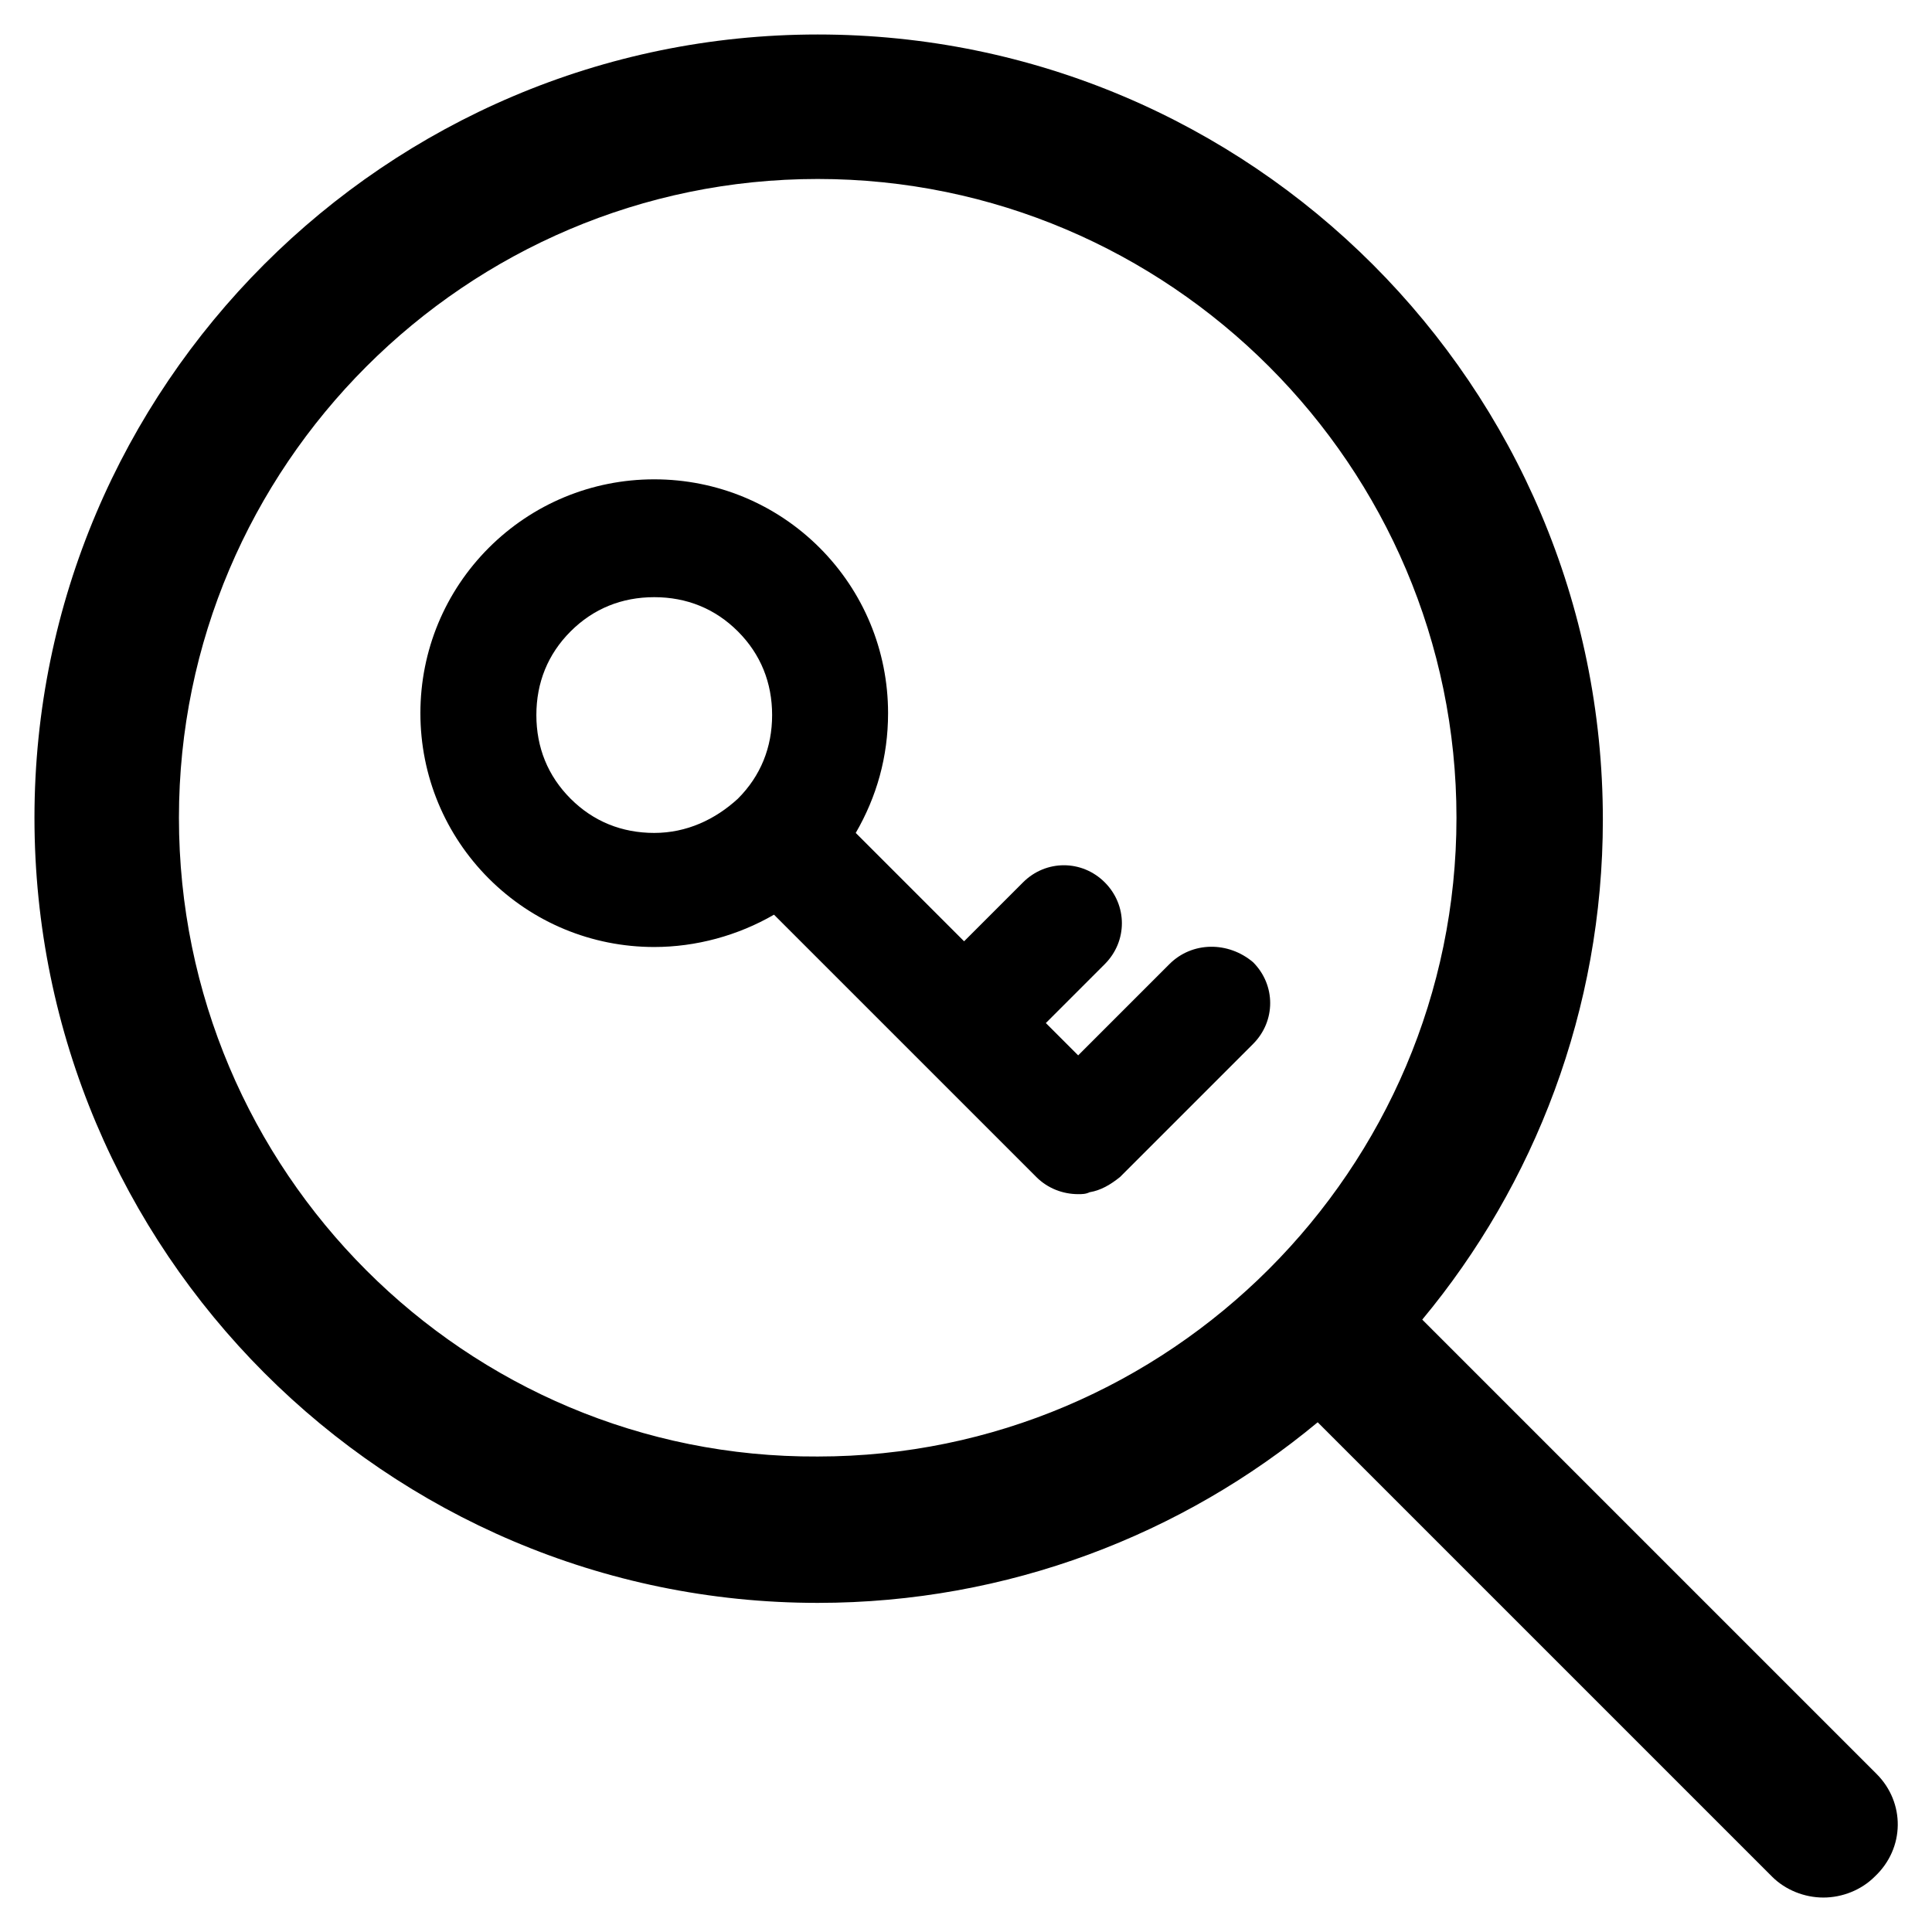 <?xml version="1.0" encoding="UTF-8"?>
<!-- Uploaded to: SVG Repo, www.svgrepo.com, Generator: SVG Repo Mixer Tools -->
<svg fill="#000000" width="800px" height="800px" version="1.1" viewBox="144 144 512 512" xmlns="http://www.w3.org/2000/svg">
 <g>
  <path d="m641.32 614.12-120.41-120.41c29.727-35.77 47.863-82.121 47.863-132.5-0.004-114.87-93.207-208.07-208.07-208.07-114.37 0-207.57 93.203-207.57 207.57 0 114.87 93.203 208.07 207.57 208.07 50.383 0 96.73-18.137 132.5-47.863l120.41 120.41c3.527 3.527 8.566 5.543 13.602 5.543 5.039 0 10.078-2.016 13.602-5.543 8.062-7.555 8.062-19.645 0.508-27.203zm-449.9-253.41c0-93.203 76.074-169.28 169.28-169.28 93.203 0 169.28 76.074 169.28 169.28 0 93.203-76.074 169.28-169.28 169.28-93.207 0.5-169.28-75.574-169.28-169.28z"/>
  <path d="m453.91 399.5-24.184 24.184-8.566-8.566 15.617-15.617c6.047-6.047 6.047-15.617 0-21.664-6.047-6.047-15.617-6.047-21.664 0l-15.617 15.617-28.715-28.719c5.543-9.574 8.566-20.152 8.566-31.738 0-16.625-6.551-32.242-18.137-43.832-11.586-11.586-27.207-18.137-43.832-18.137s-32.242 6.551-43.832 18.137c-11.586 11.586-18.137 27.207-18.137 43.832s6.551 32.242 18.137 43.832c11.586 11.586 27.207 18.137 43.832 18.137 11.082 0 22.168-3.023 31.738-8.566l69.527 69.527c3.023 3.023 7.055 4.535 11.082 4.535 1.008 0 2.016 0 3.023-0.504 3.023-0.504 5.543-2.016 8.062-4.031l35.266-35.266c6.047-6.047 6.047-15.617 0-21.664-6.551-5.543-16.121-5.543-22.168 0.504zm-136.53-34.766c-8.566 0-16.121-3.023-22.168-9.07s-9.07-13.602-9.07-22.168c0-8.566 3.023-16.121 9.07-22.168s13.602-9.07 22.168-9.07 16.121 3.023 22.168 9.07 9.07 13.602 9.07 22.168c0 8.566-3.023 16.121-9.07 22.168-6.047 5.547-13.605 9.07-22.168 9.07z"/>
 </g>
</svg>